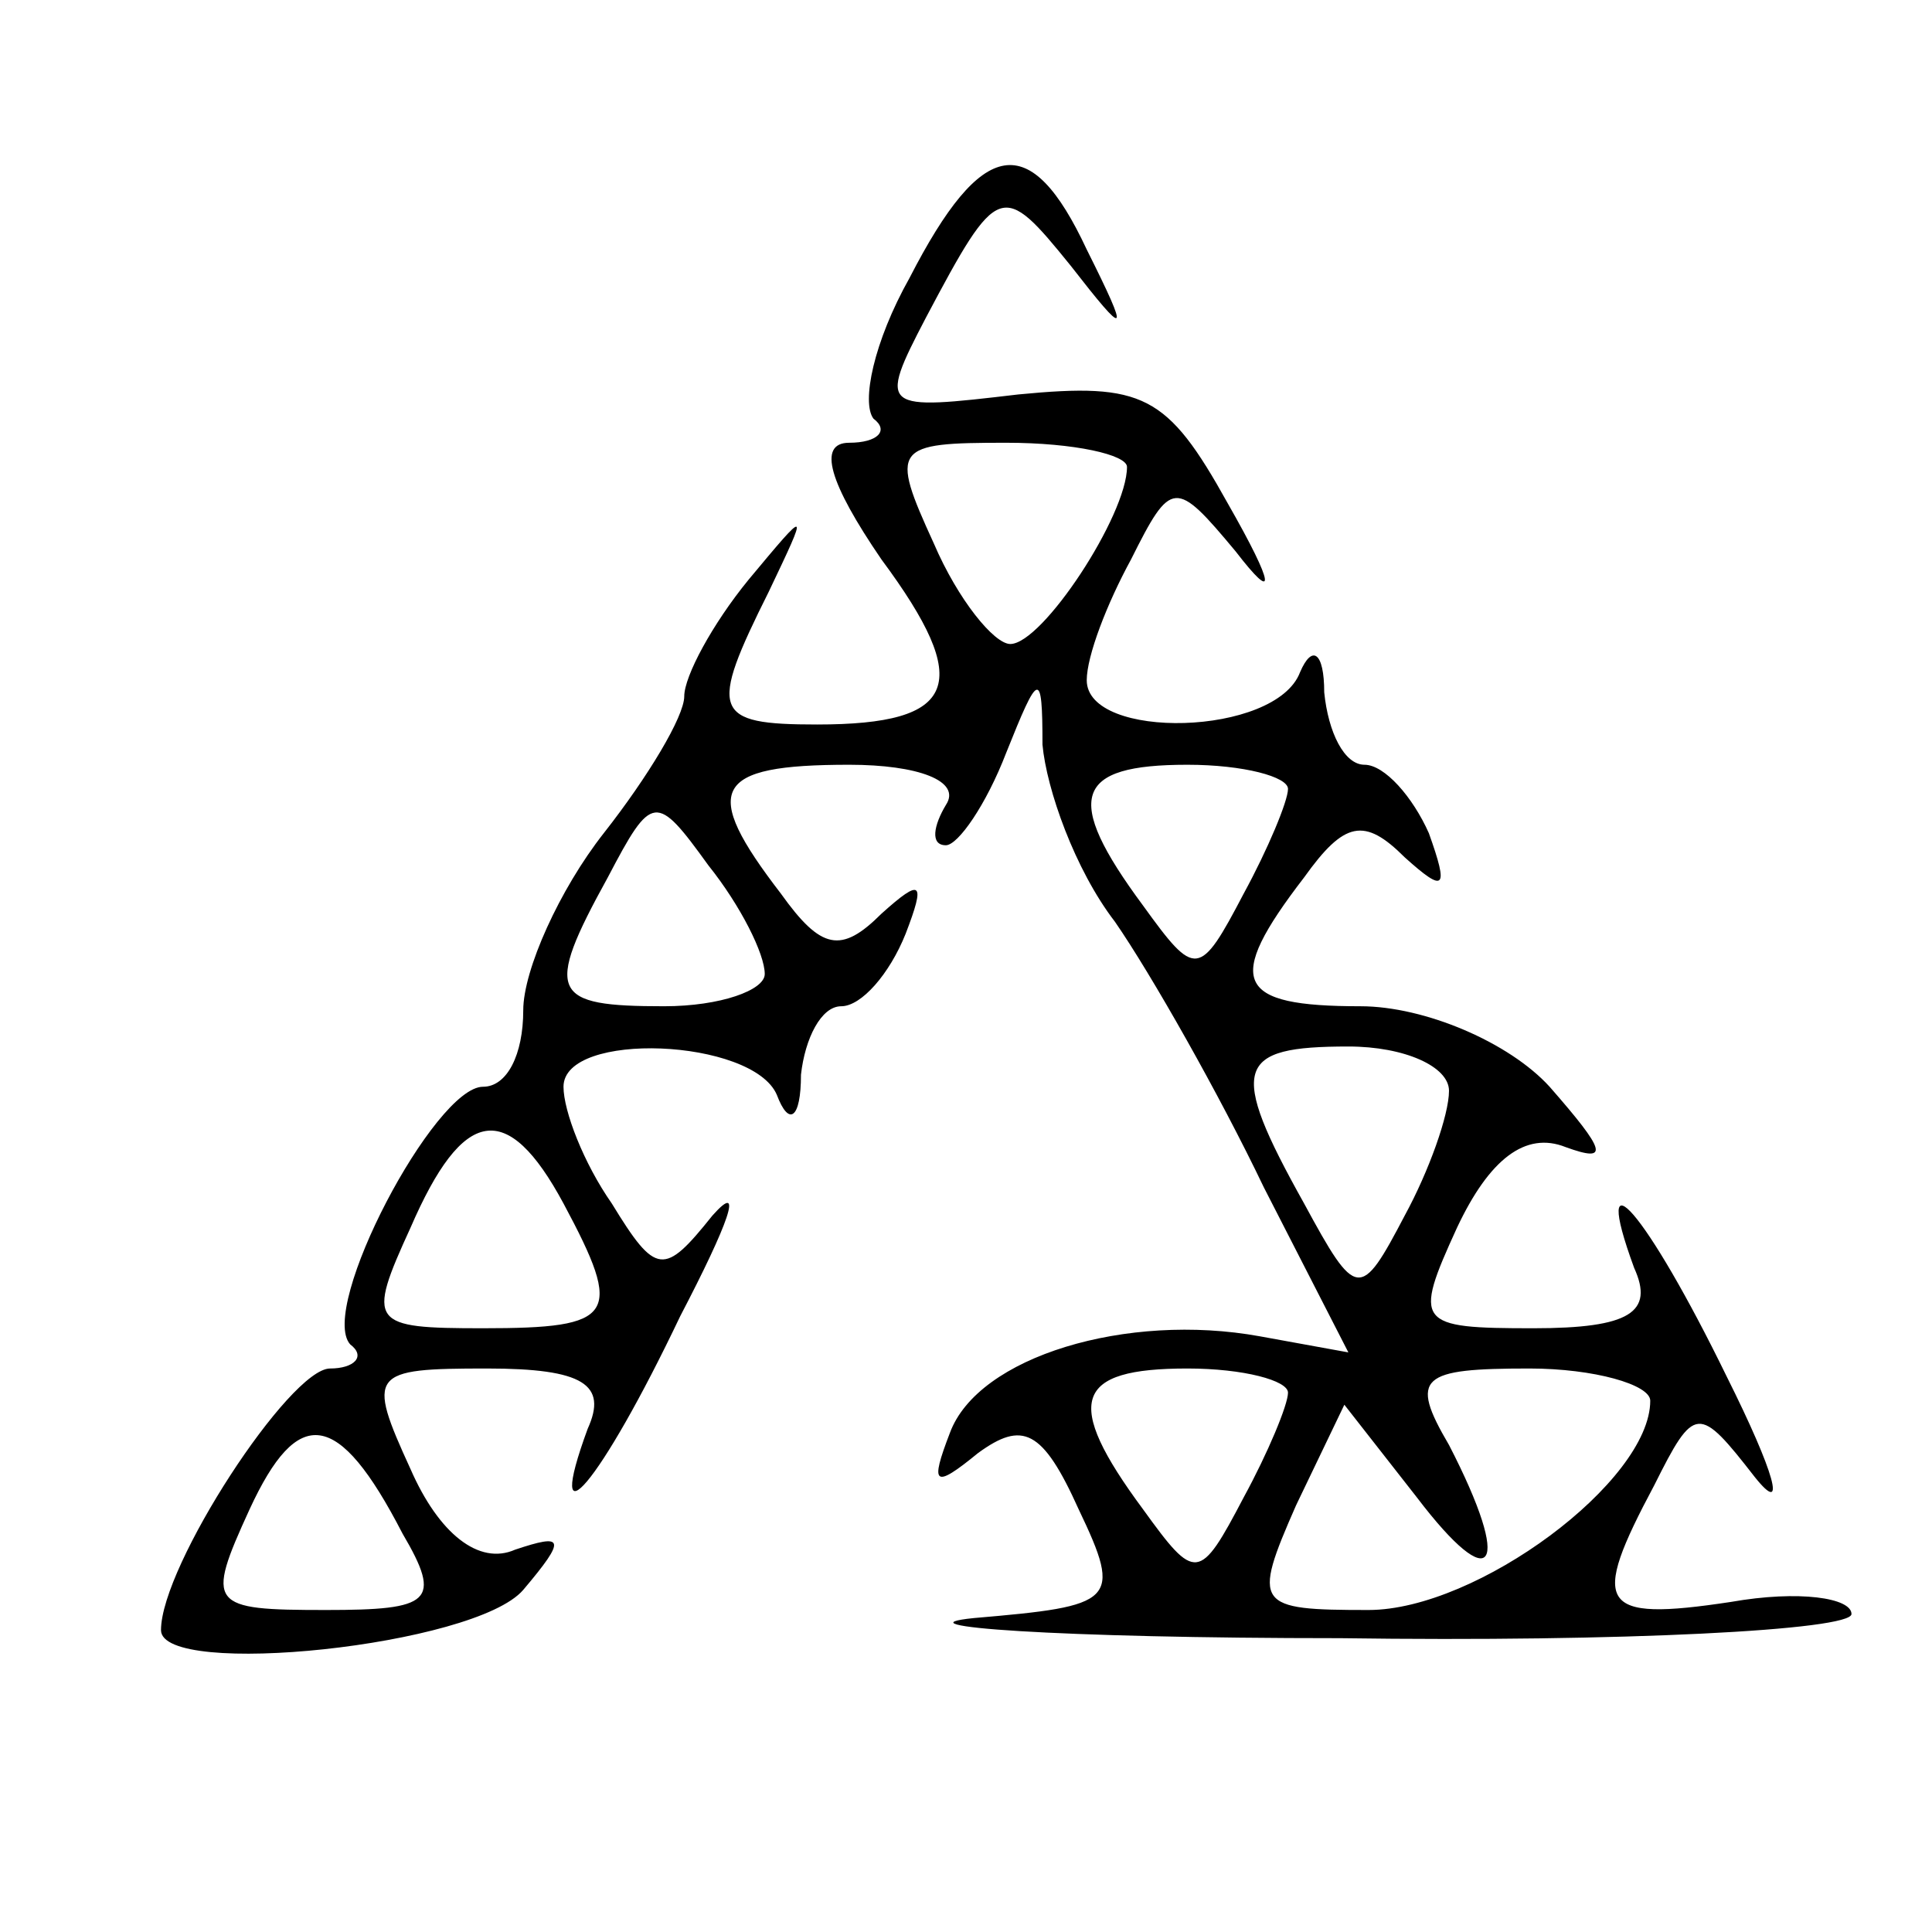 <?xml version="1.0" standalone="no"?>
<!DOCTYPE svg PUBLIC "-//W3C//DTD SVG 20010904//EN"
 "http://www.w3.org/TR/2001/REC-SVG-20010904/DTD/svg10.dtd">
<svg version="1.0" xmlns="http://www.w3.org/2000/svg"
 width="48pt" height="48pt" viewBox="0 0 48 48"
 preserveAspectRatio="xMidYMid meet">

<g transform="translate(0,48) scale(0.1,-0.1)"
fill="#000000" stroke="none">
<path d="M226 411 c-9 -16 -12 -31 -9 -35 4 -3 1 -6 -6 -6 -8 0 -5 -10 8 -29
23 -31 19 -41 -16 -41 -26 0 -27 3 -12 33 10 21 10 21 -5 3 -9 -11 -16 -24
-16 -29 0 -5 -9 -20 -20 -34 -11 -14 -20 -34 -20 -44 0 -11 -4 -19 -10 -19
-12 0 -41 -55 -33 -64 4 -3 1 -6 -5 -6 -10 0 -42 -49 -42 -65 0 -12 78 -4 90
10 11 13 10 14 -2 10 -9 -4 -19 4 -26 20 -11 24 -10 25 19 25 24 0 30 -4 25
-15 -11 -30 3 -14 23 28 12 23 16 34 8 25 -12 -15 -14 -15 -25 3 -7 10 -12 23
-12 29 0 14 47 12 53 -2 3 -8 6 -6 6 5 1 9 5 17 10 17 5 0 12 8 16 18 5 13 4
14 -6 5 -10 -10 -15 -9 -25 5 -20 26 -17 32 17 32 17 0 28 -4 24 -10 -3 -5 -4
-10 0 -10 3 0 10 10 15 23 8 20 9 21 9 2 1 -11 8 -31 18 -44 9 -13 26 -43 37
-66 l21 -41 -22 4 c-33 6 -70 -5 -77 -24 -5 -13 -4 -14 7 -5 11 8 16 6 25 -14
11 -23 9 -24 -26 -27 -20 -2 20 -5 91 -5 70 -1 127 2 127 6 0 4 -13 6 -30 3
-33 -5 -35 -1 -19 29 10 20 11 20 25 2 8 -10 5 1 -7 25 -20 41 -34 57 -23 27
5 -11 -1 -15 -25 -15 -29 0 -30 1 -19 25 8 17 17 24 27 20 11 -4 10 -1 -4 15
-10 11 -31 20 -47 20 -31 0 -34 6 -14 32 10 14 15 15 25 5 10 -9 11 -8 6 6 -4
9 -11 17 -16 17 -5 0 -9 8 -10 18 0 10 -3 12 -6 5 -6 -16 -53 -17 -53 -2 0 6
5 19 11 30 10 20 11 20 26 2 10 -13 10 -9 -2 12 -15 27 -21 30 -52 27 -34 -4
-35 -4 -23 19 18 34 19 34 36 13 14 -18 15 -18 4 4 -14 30 -26 28 -44 -7z m54
-47 c0 -12 -21 -44 -29 -44 -4 0 -13 11 -19 25 -11 24 -10 25 18 25 17 0 30
-3 30 -6z m40 -80 c0 -3 -5 -15 -11 -26 -11 -21 -12 -21 -25 -3 -20 27 -17 35
11 35 14 0 25 -3 25 -6z m-130 -46 c0 -4 -11 -8 -25 -8 -28 0 -30 3 -14 32 11
21 12 21 25 3 8 -10 14 -22 14 -27z m170 -29 c0 -6 -5 -20 -11 -31 -11 -21
-12 -21 -25 3 -19 34 -17 39 11 39 14 0 25 -5 25 -11z m-220 -28 c15 -28 13
-31 -20 -31 -28 0 -29 1 -18 25 13 30 24 32 38 6z m180 -47 c0 -3 -5 -15 -11
-26 -11 -21 -12 -21 -25 -3 -20 27 -17 35 11 35 14 0 25 -3 25 -6z m90 -2 c0
-20 -43 -52 -70 -52 -28 0 -29 1 -18 26 l12 25 18 -23 c19 -25 24 -18 8 13
-10 17 -7 19 20 19 16 0 30 -4 30 -8z m-310 -33 c10 -17 7 -19 -19 -19 -29 0
-30 1 -19 25 12 26 22 25 38 -6z"/>
</g>
</svg>
